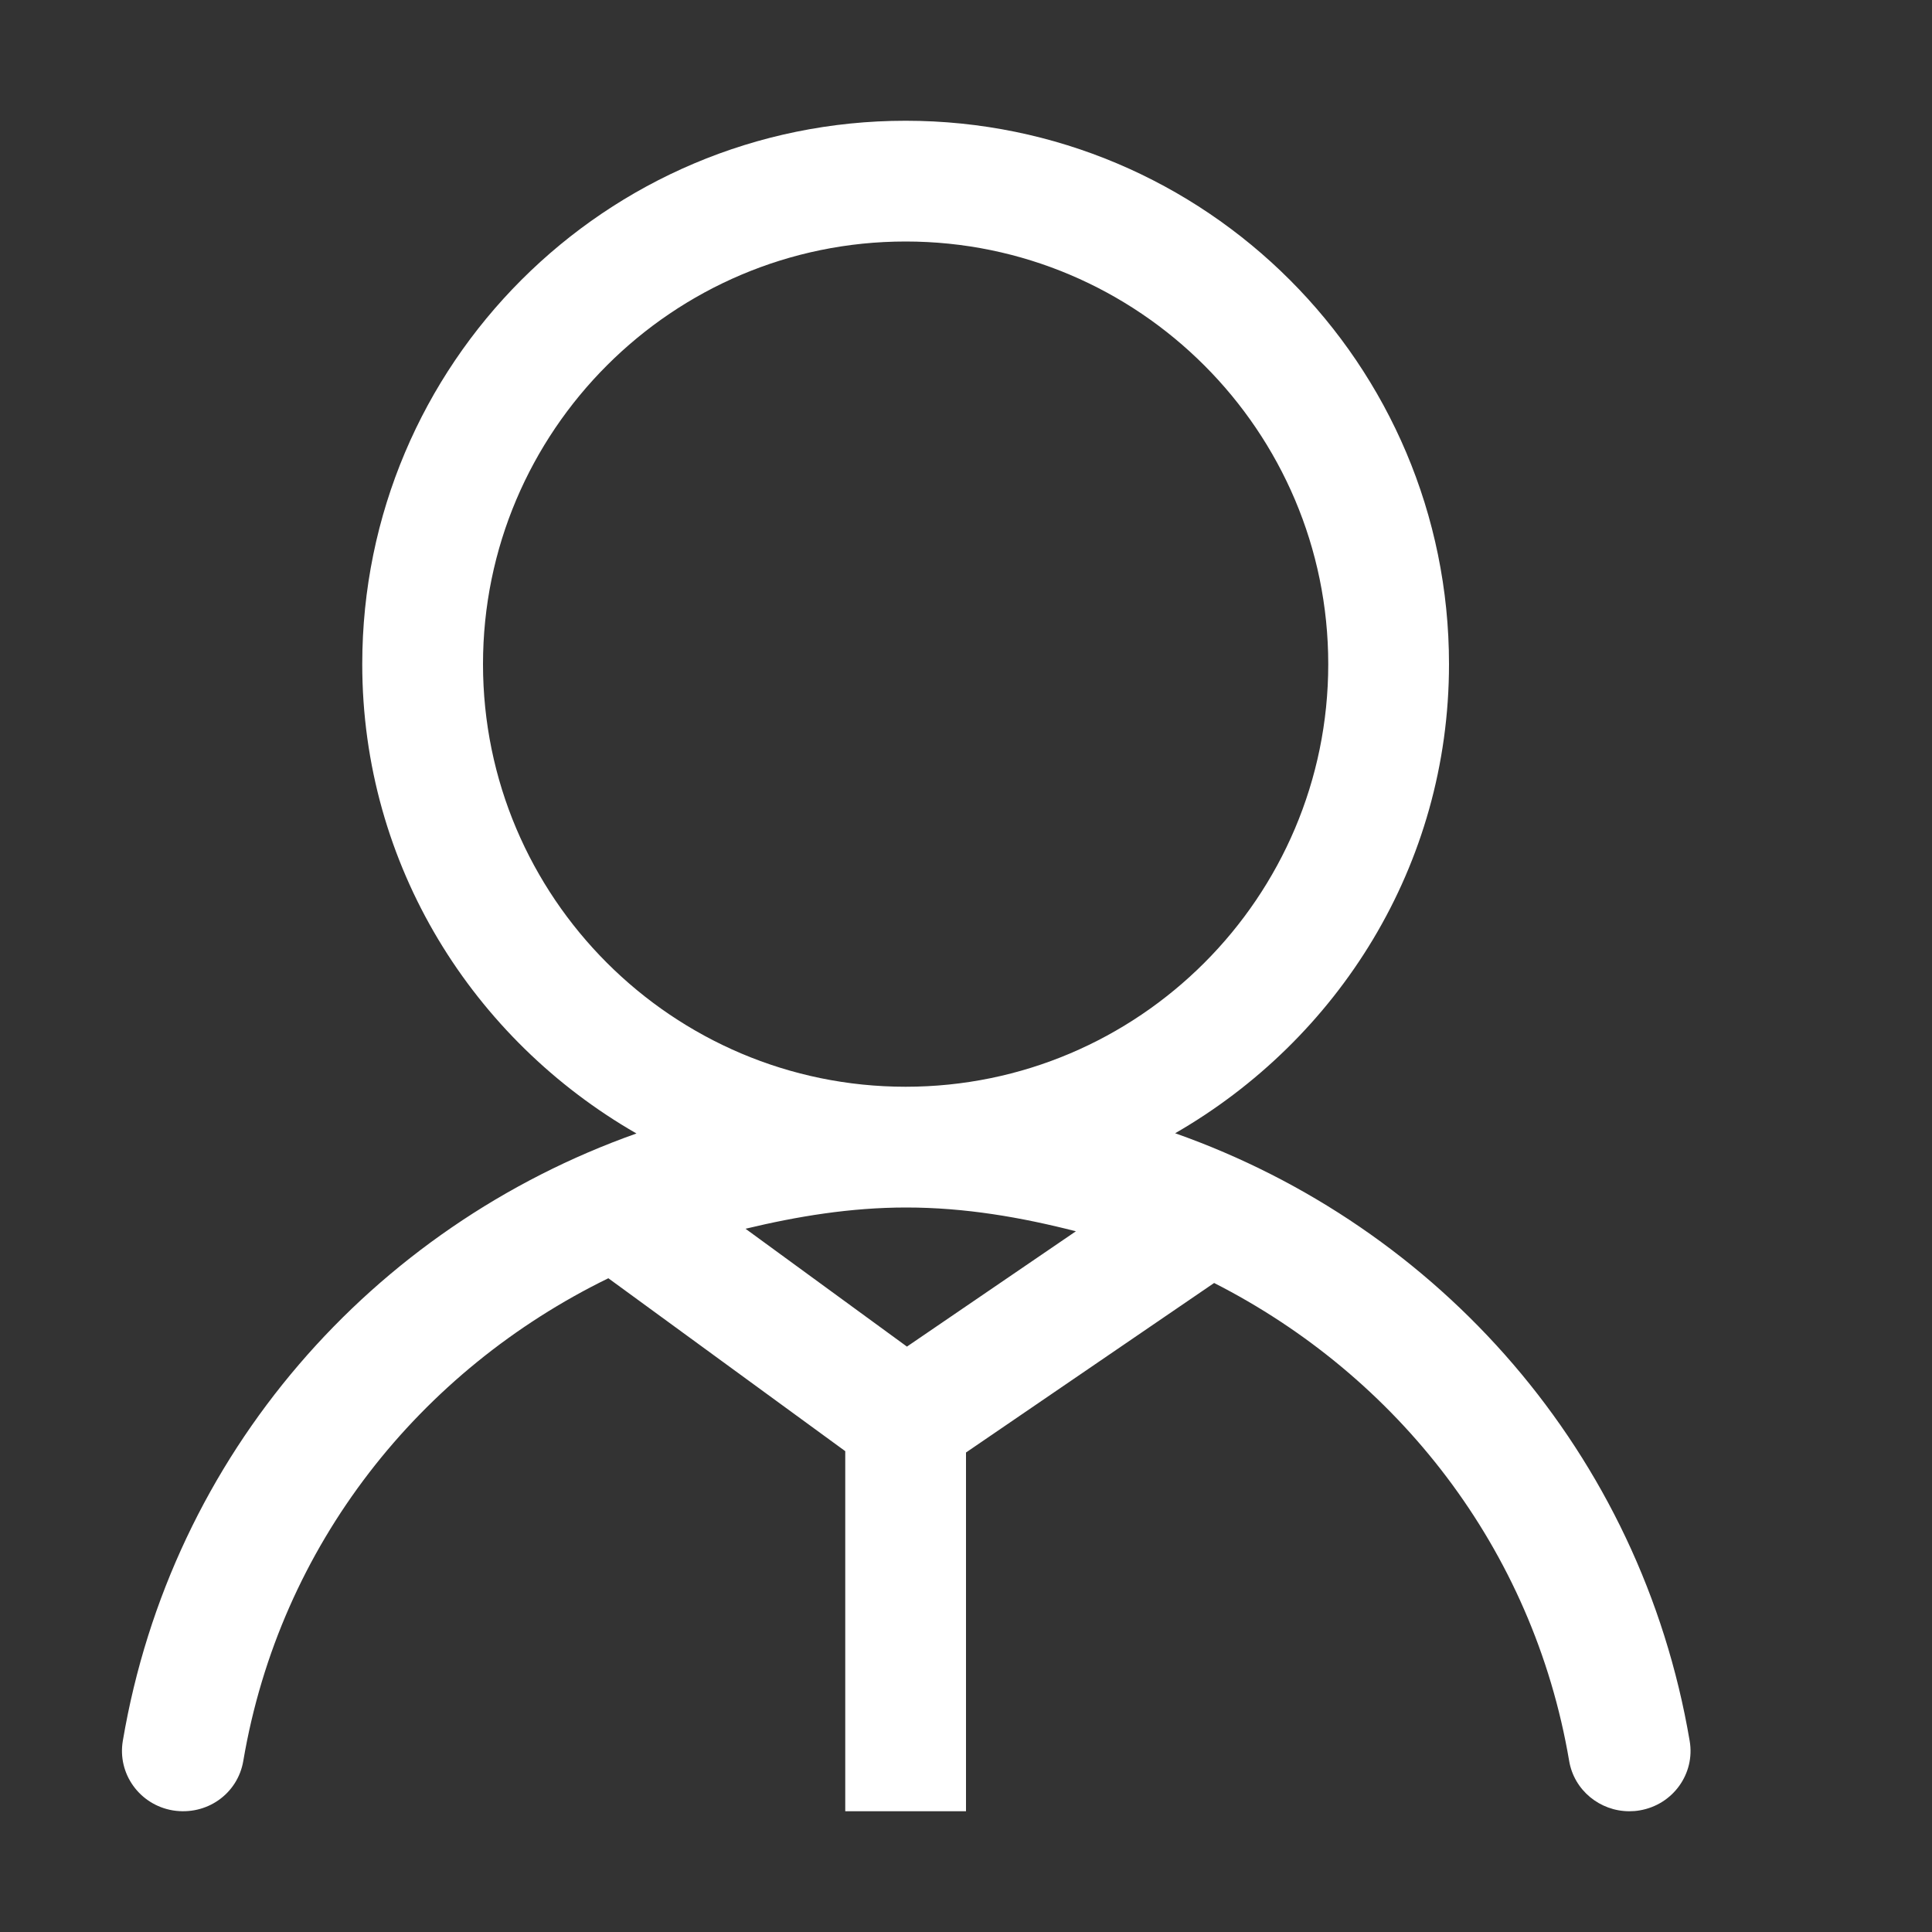 <?xml version="1.0" encoding="UTF-8"?>
<svg width="58px" height="58px" viewBox="0 0 58 58" version="1.1" xmlns="http://www.w3.org/2000/svg" xmlns:xlink="http://www.w3.org/1999/xlink">
    <rect x="0" y="0" width="58" height="58" fill="#333333" stroke="none"/>
    <title>通用类_用户男</title>
    <g id="首页交互" stroke="none" stroke-width="1" fill="none" fill-rule="evenodd">
        <g id="社区代运营" transform="translate(-1220, -996)" fill="#FFFFFF" fill-rule="nonzero">
            <g id="编组-5" transform="translate(260, 936)">
                <g id="编组-11备份-7" transform="translate(866, 0)">
                    <g id="通用类_用户男" transform="translate(94, 60)">
                        <rect id="矩形" opacity="0" x="0" y="0" width="58" height="58"></rect>
                        <path d="M35.279,34.021 C40.169,31.204 43.5,25.988 43.5,19.938 C43.5,10.929 36.196,3.625 27.188,3.625 C18.179,3.625 10.875,10.929 10.875,19.938 C10.875,25.991 14.21,31.215 19.107,34.028 C11.187,36.834 5.147,43.641 3.687,52.262 C3.52,53.248 4.191,54.183 5.191,54.35 C6.21,54.513 7.138,53.849 7.304,52.863 C8.406,46.364 12.619,41.129 18.263,38.374 L25.375,43.565 L25.375,54.375 L29,54.375 L29,43.605 L36.449,38.516 C41.941,41.31 46.023,46.48 47.107,52.863 C47.255,53.748 48.035,54.375 48.912,54.375 C49.014,54.375 49.115,54.368 49.22,54.35 C50.221,54.183 50.895,53.248 50.725,52.262 C49.26,43.634 43.214,36.823 35.279,34.021 Z M14.5,19.938 C14.5,12.941 20.191,7.25 27.188,7.25 C34.184,7.25 39.875,12.941 39.875,19.938 C39.875,26.934 34.184,32.625 27.188,32.625 C20.191,32.625 14.5,26.934 14.5,19.938 Z M27.227,40.426 L22.381,36.888 C23.936,36.515 25.535,36.25 27.206,36.25 C28.971,36.25 30.66,36.544 32.299,36.964 L27.227,40.426 Z" id="形状"></path>
                    </g>
                </g>
            </g>
        </g>
    </g>
</svg>